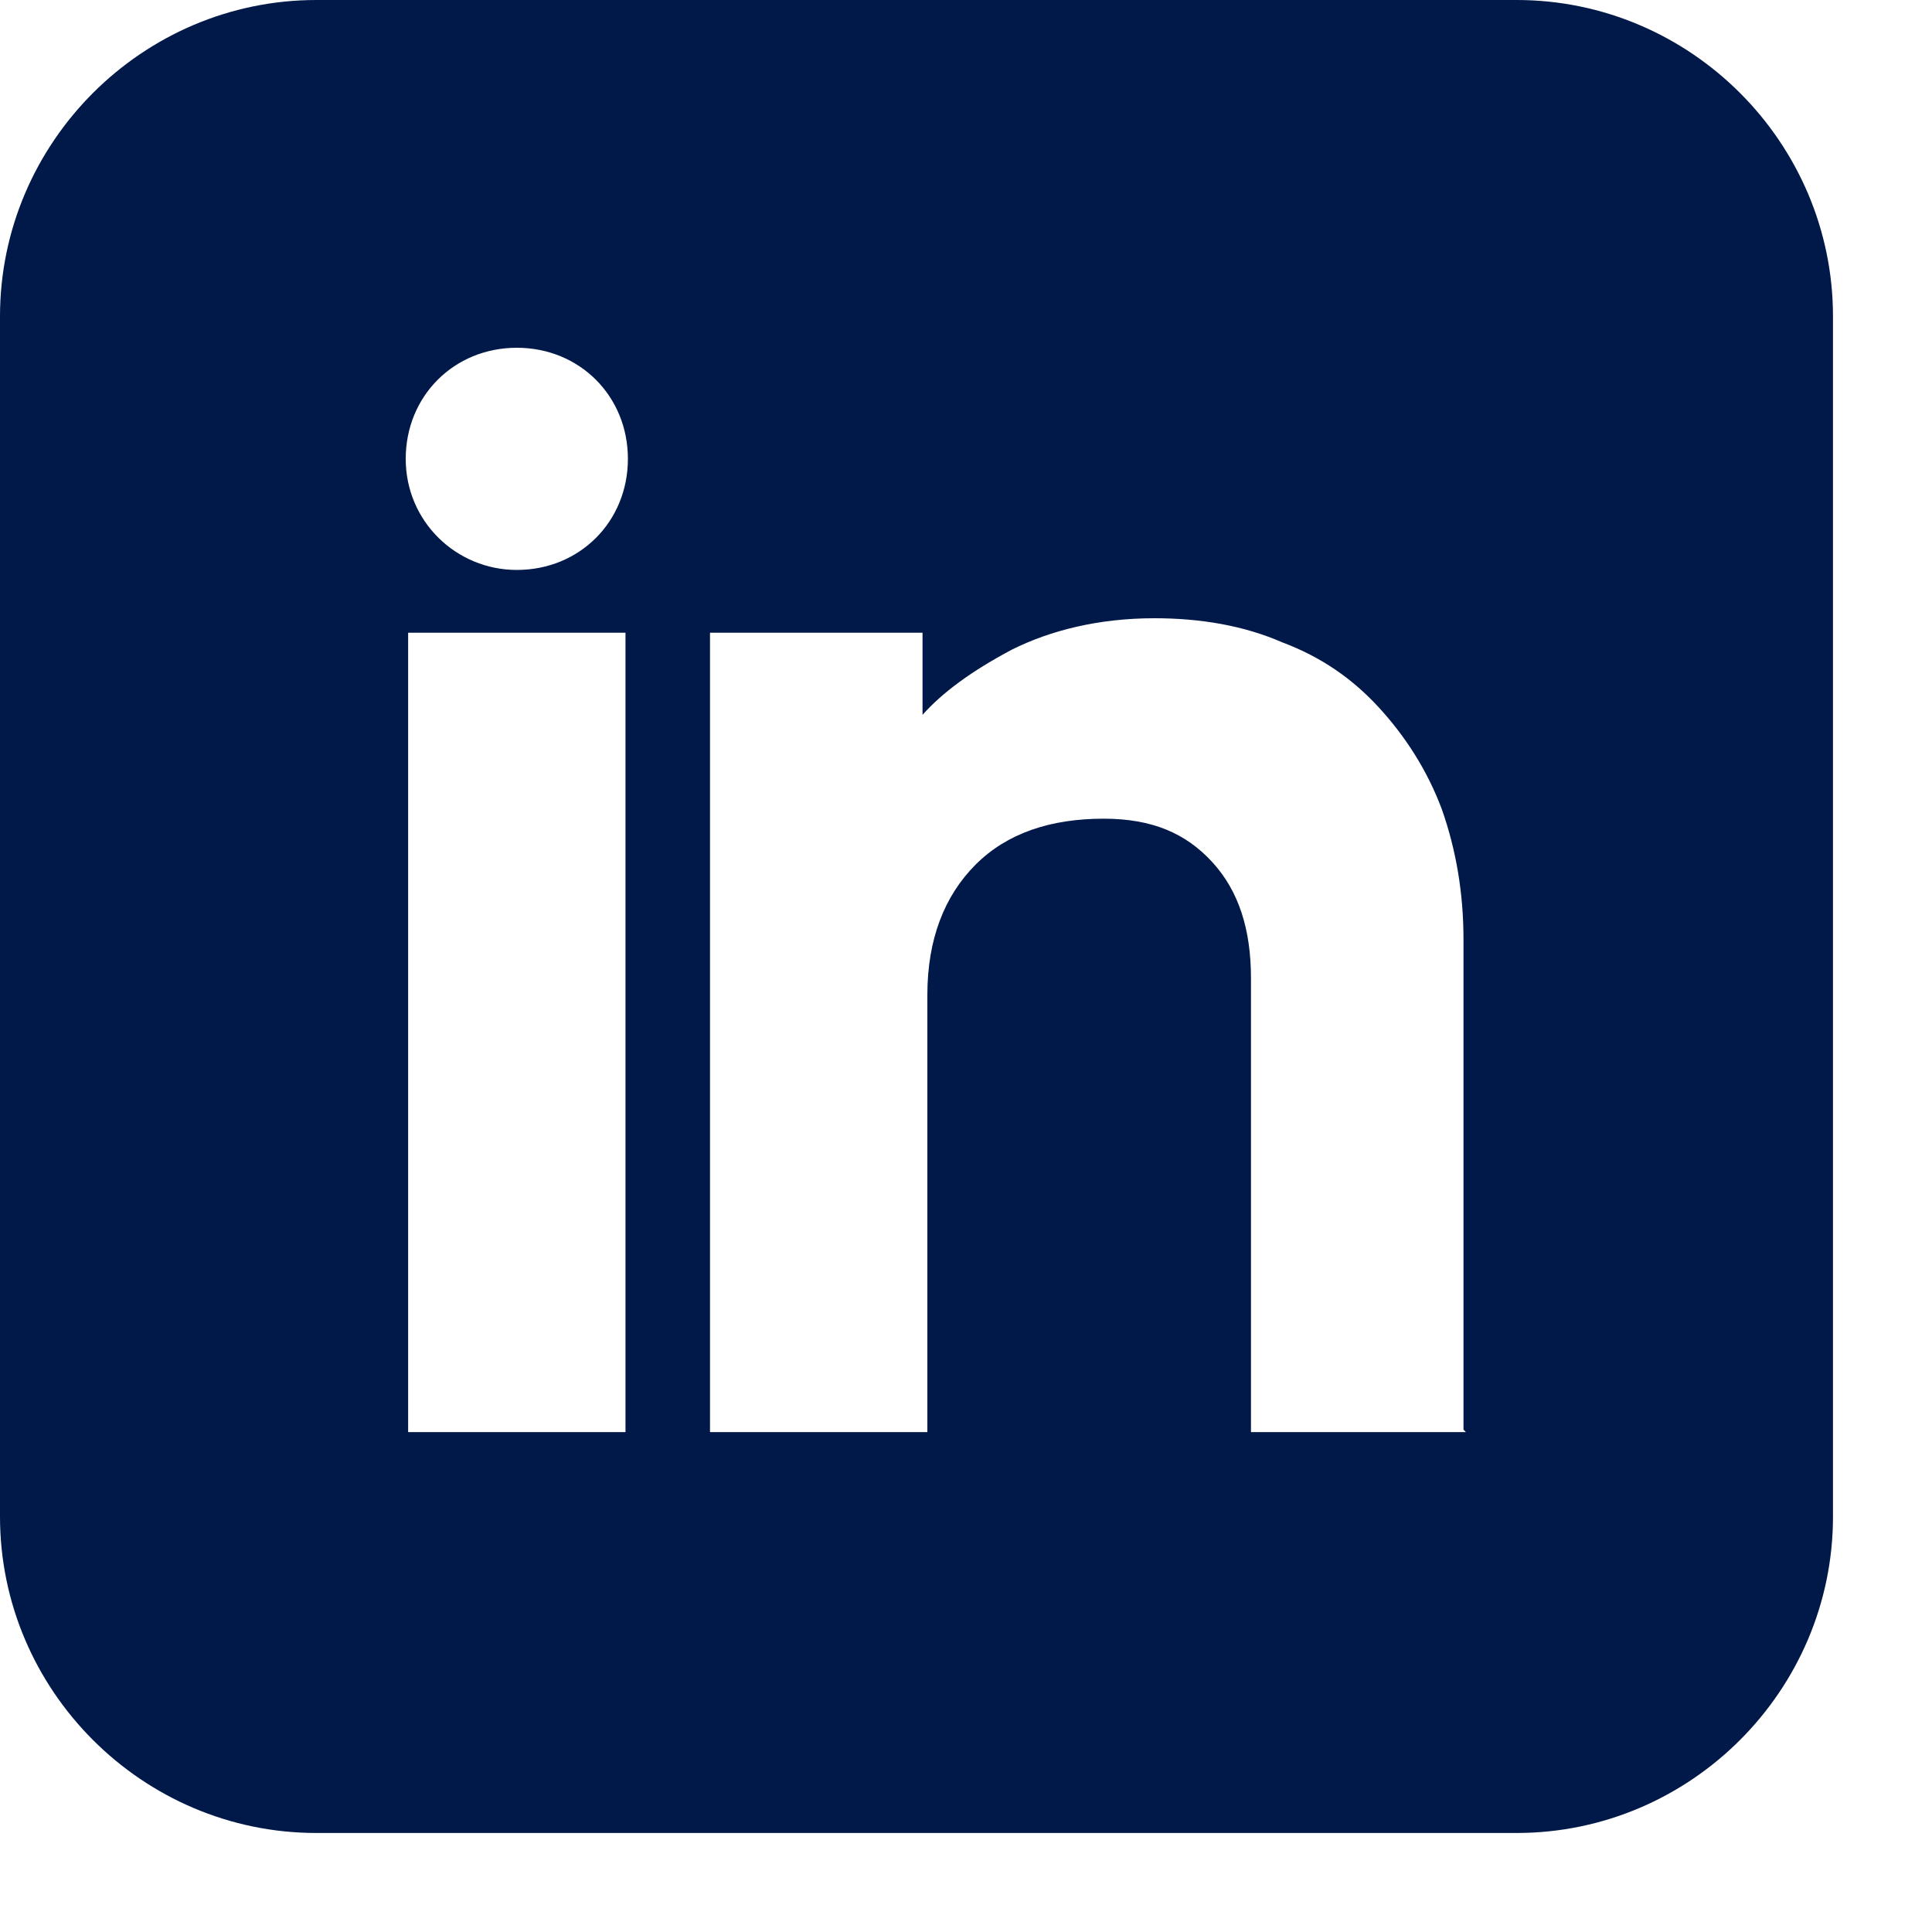 <svg width="8" height="8" viewBox="0 0 8 8" fill="none" xmlns="http://www.w3.org/2000/svg">
<g clip-path="url(#clip0_2013_63)">
<path d="M6.28 0H1.31C0.59 0 0 0.59 0 1.31V6.28C0 7 0.59 7.59 1.31 7.59H6.28C7 7.59 7.59 7 7.59 6.28V1.31C7.59 0.59 7 0 6.28 0ZM2.59 5.93H1.69V2.62H2.59V5.93ZM2.14 2.36C1.89 2.36 1.68 2.16 1.68 1.9C1.68 1.64 1.88 1.44 2.14 1.44C2.4 1.44 2.6 1.64 2.6 1.9C2.6 2.16 2.4 2.36 2.14 2.36ZM6.07 5.93H5.18V4.05C5.18 3.85 5.13 3.69 5.02 3.57C4.91 3.45 4.77 3.39 4.57 3.39C4.35 3.39 4.17 3.45 4.04 3.58C3.91 3.71 3.84 3.89 3.84 4.12V5.93H2.94V2.62H3.82V2.96C3.9 2.87 4.02 2.78 4.19 2.69C4.35 2.61 4.55 2.56 4.78 2.56C4.97 2.56 5.15 2.59 5.31 2.66C5.47 2.72 5.6 2.81 5.71 2.93C5.82 3.05 5.91 3.19 5.97 3.35C6.03 3.52 6.06 3.7 6.06 3.89V5.92L6.07 5.93Z" fill="#001949"/>
</g>
<defs>
<clipPath id="clip0_2013_63">
<rect width="7.59" height="7.59" fill="white"/>
</clipPath>
</defs>
</svg>
